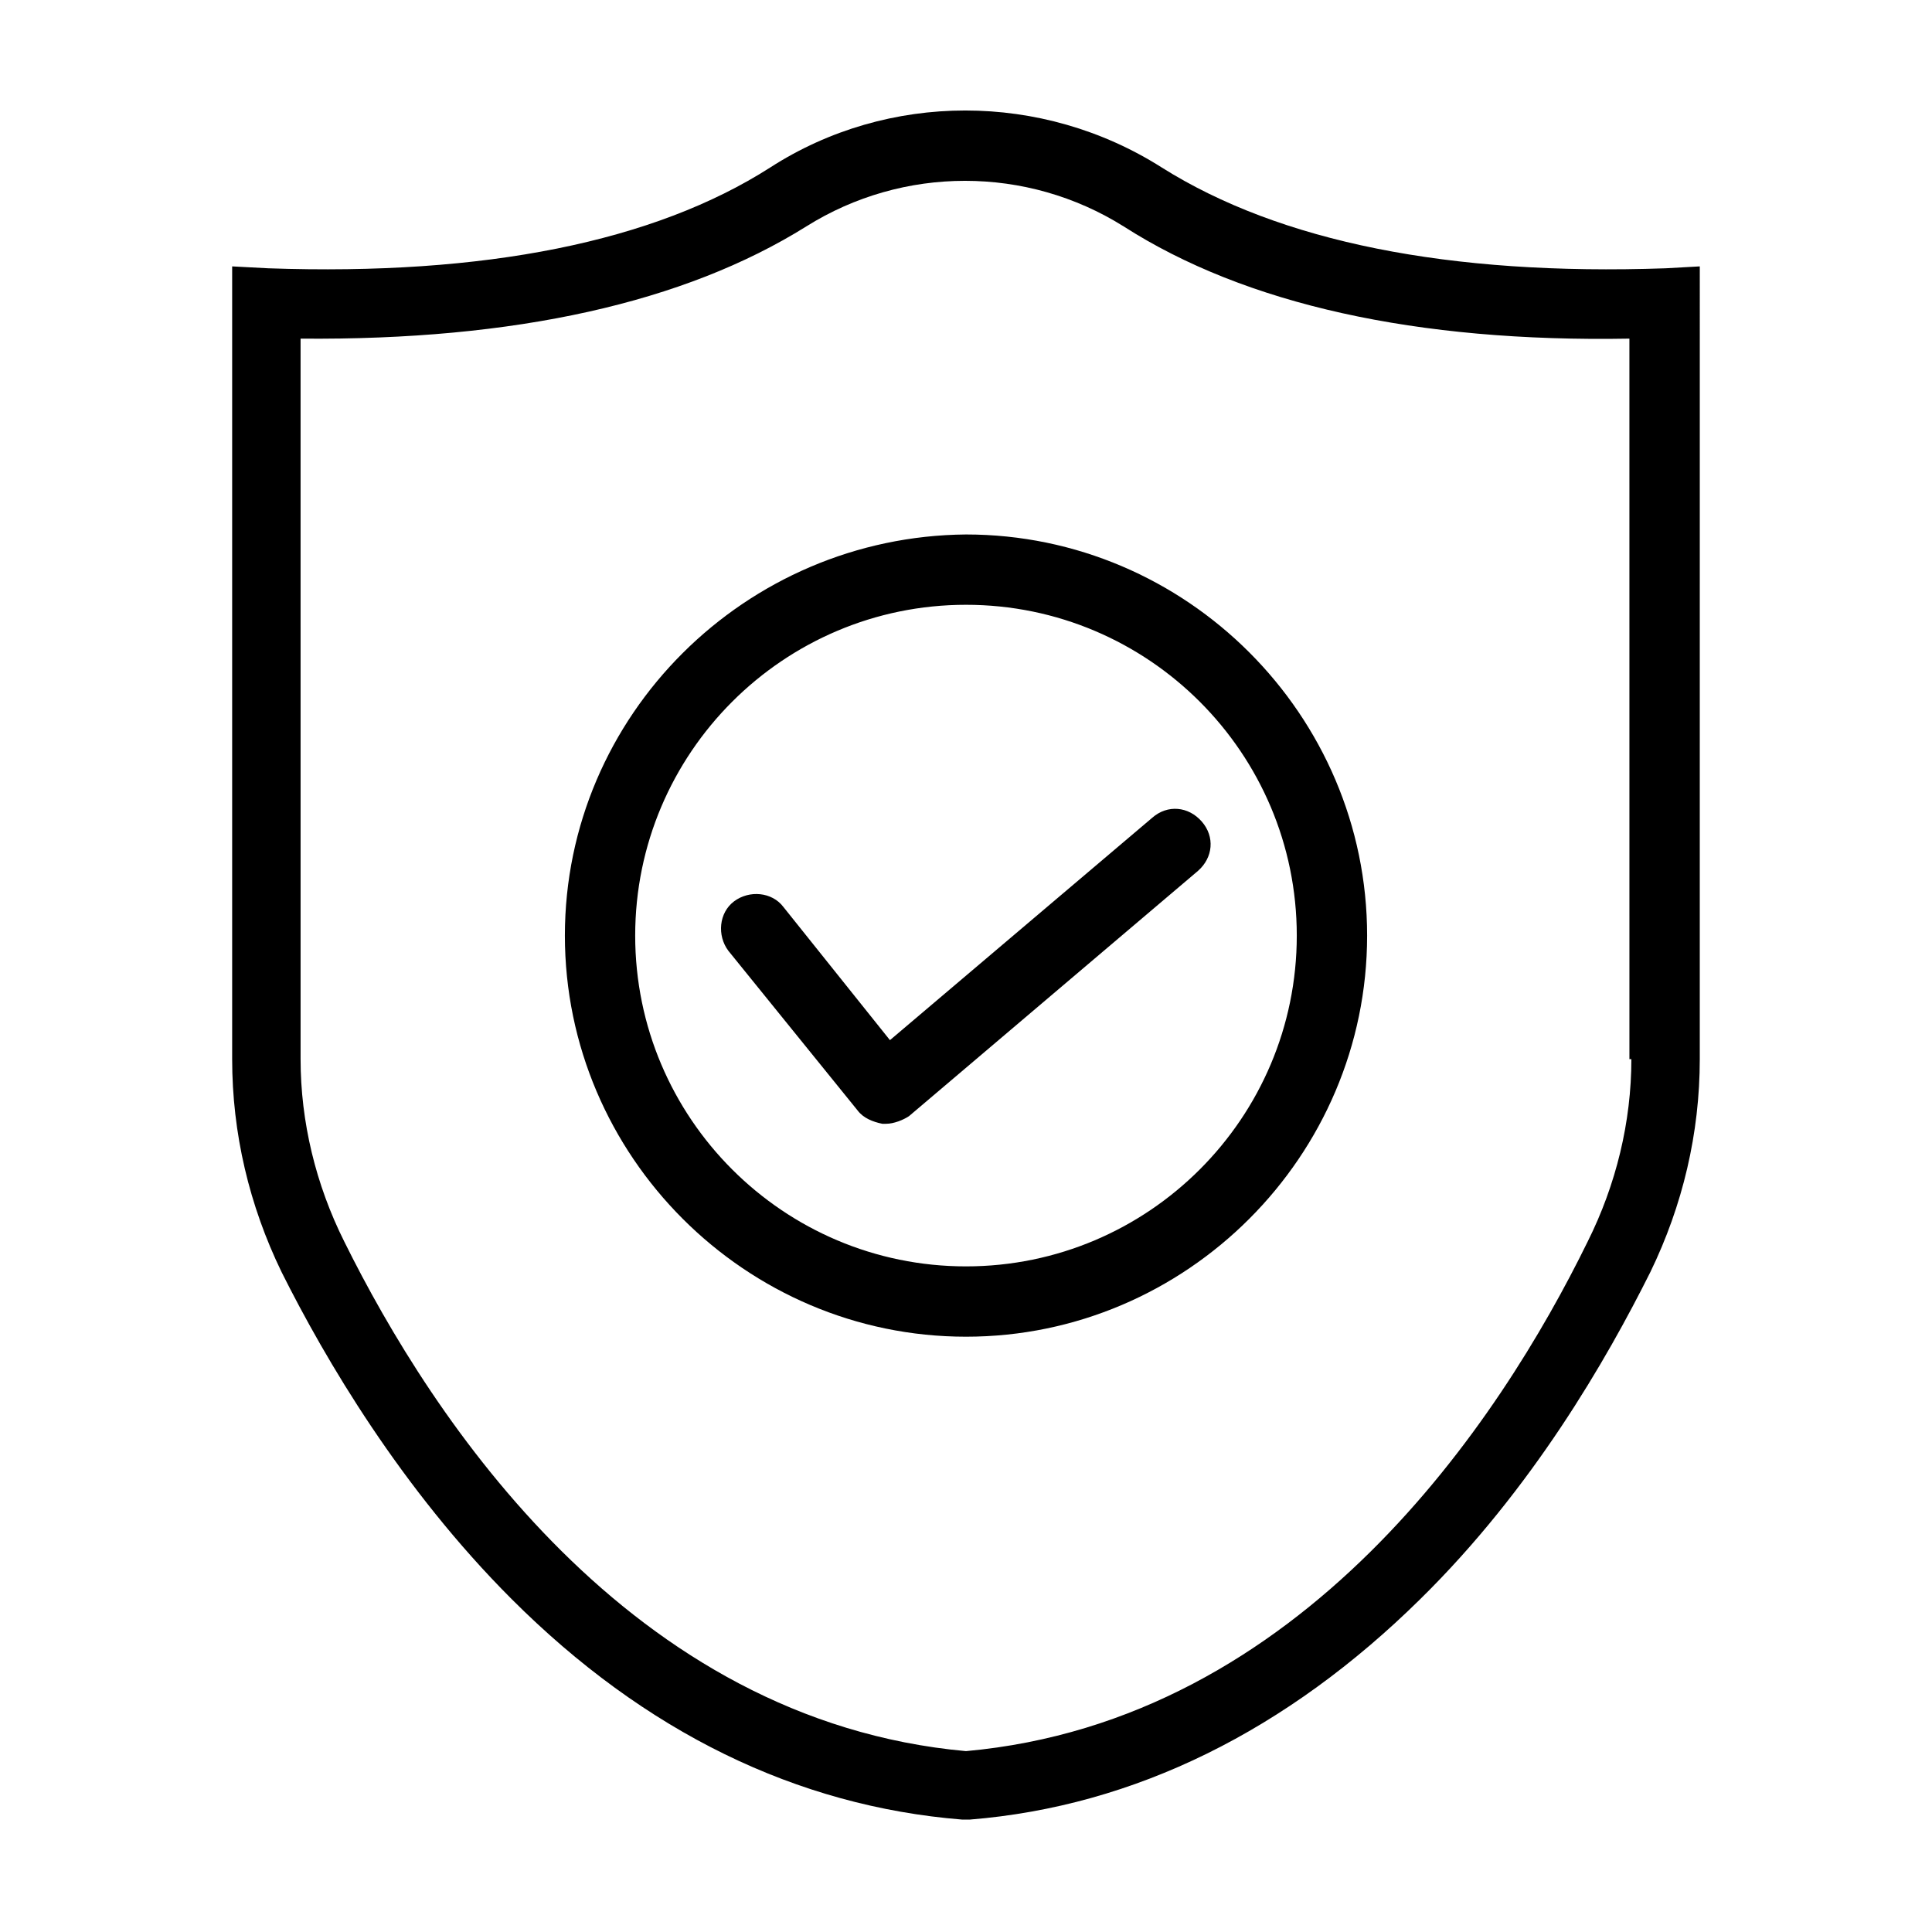 <?xml version="1.0" encoding="UTF-8"?>
<!-- Uploaded to: SVG Repo, www.svgrepo.com, Generator: SVG Repo Mixer Tools -->
<svg fill="#000000" width="800px" height="800px" version="1.1" viewBox="144 144 512 512" xmlns="http://www.w3.org/2000/svg">
 <g>
  <path d="m585.4 215.1c-57.438 2.016-102.27-7.055-133.51-26.703-31.738-20.152-72.547-20.152-103.79 0-30.73 19.648-75.57 28.719-133 26.703l-9.574-0.504v210.09c0 19.648 4.535 38.793 13.098 56.426 11.586 23.176 31.738 57.434 60.961 86.656 35.266 35.266 75.57 54.914 119.4 58.441h2.016c43.832-3.527 84.137-23.68 119.4-58.441 29.727-29.223 49.375-63.48 60.961-86.656 8.566-17.633 13.098-36.777 13.098-56.426l0.004-210.09zm-9.07 209.58c0 16.625-4.031 33.25-11.586 48.367-23.176 47.359-75.574 126.96-164.75 135.02-89.176-8.062-141.57-88.168-164.75-135.02-7.559-15.113-11.586-31.738-11.586-48.367l-0.004-190.94c56.93 0.504 101.77-9.574 134.01-29.727 25.695-16.121 58.441-16.121 84.137 0 32.242 20.656 77.586 30.73 134.01 29.727l0.004 190.94z"/>
  <path d="m293.7 391.94c0 58.441 47.863 106.3 106.3 106.3s106.3-47.863 106.3-106.3-47.863-106.3-106.3-106.3c-58.445 0.504-106.3 47.863-106.3 106.3zm193.96 0c0 48.367-39.297 87.664-87.664 87.664-48.367 0-87.664-39.297-87.664-87.664 0.004-48.367 39.301-87.664 87.668-87.664 48.363 0 87.66 39.297 87.66 87.664z"/>
  <path d="m351.63 384.38c-3.023-4.031-9.07-4.535-13.098-1.512-4.031 3.023-4.535 9.07-1.512 13.098l34.258 42.32c1.512 2.016 4.031 3.023 6.551 3.527h1.008c2.016 0 4.535-1.008 6.047-2.016l76.578-64.992c4.031-3.527 4.535-9.07 1.008-13.098-3.527-4.031-9.07-4.535-13.098-1.008l-69.527 58.949z"/>
 </g>
</svg>